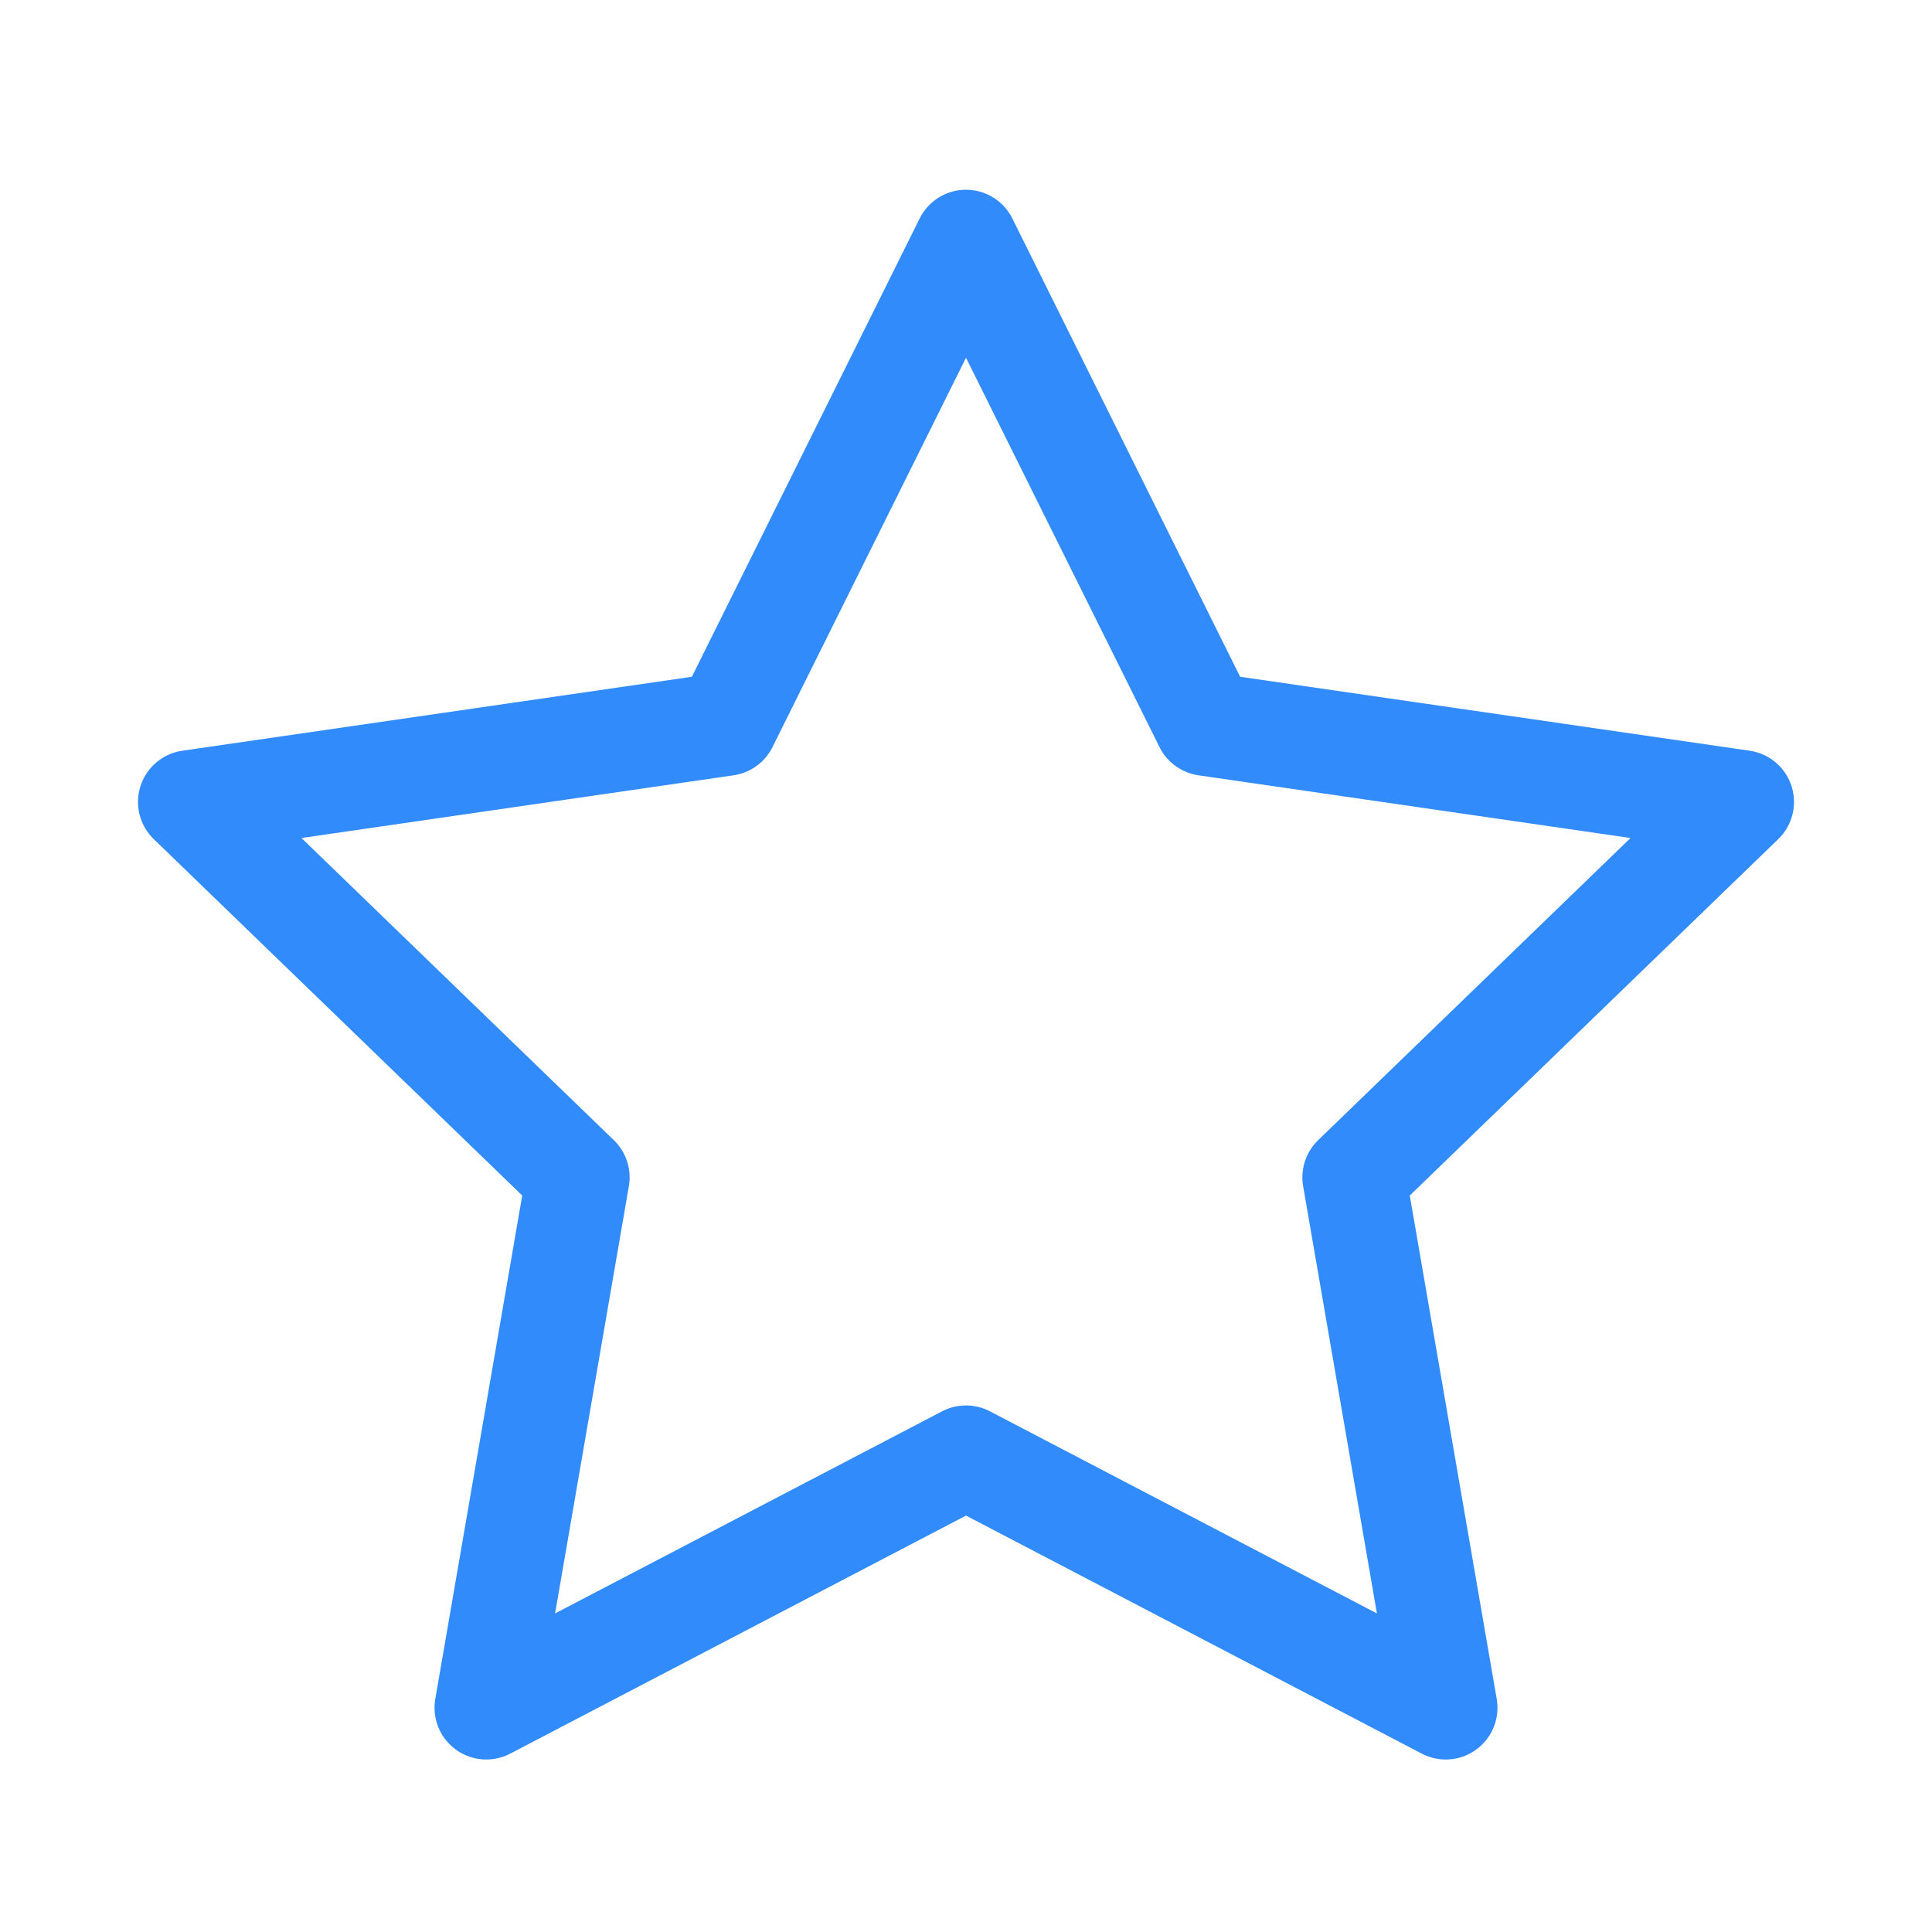 <svg width="112" height="112" viewBox="0 0 112 112" fill="none" xmlns="http://www.w3.org/2000/svg">
<path d="M56 14L69.905 41.976L101 46.489L78.5 68.253L83.81 99L56 84.476L28.19 99L33.5 68.253L11 46.489L42.095 41.976L56 14Z" stroke="#318BFA" stroke-width="6" stroke-linecap="round" stroke-linejoin="round"/>
</svg>
